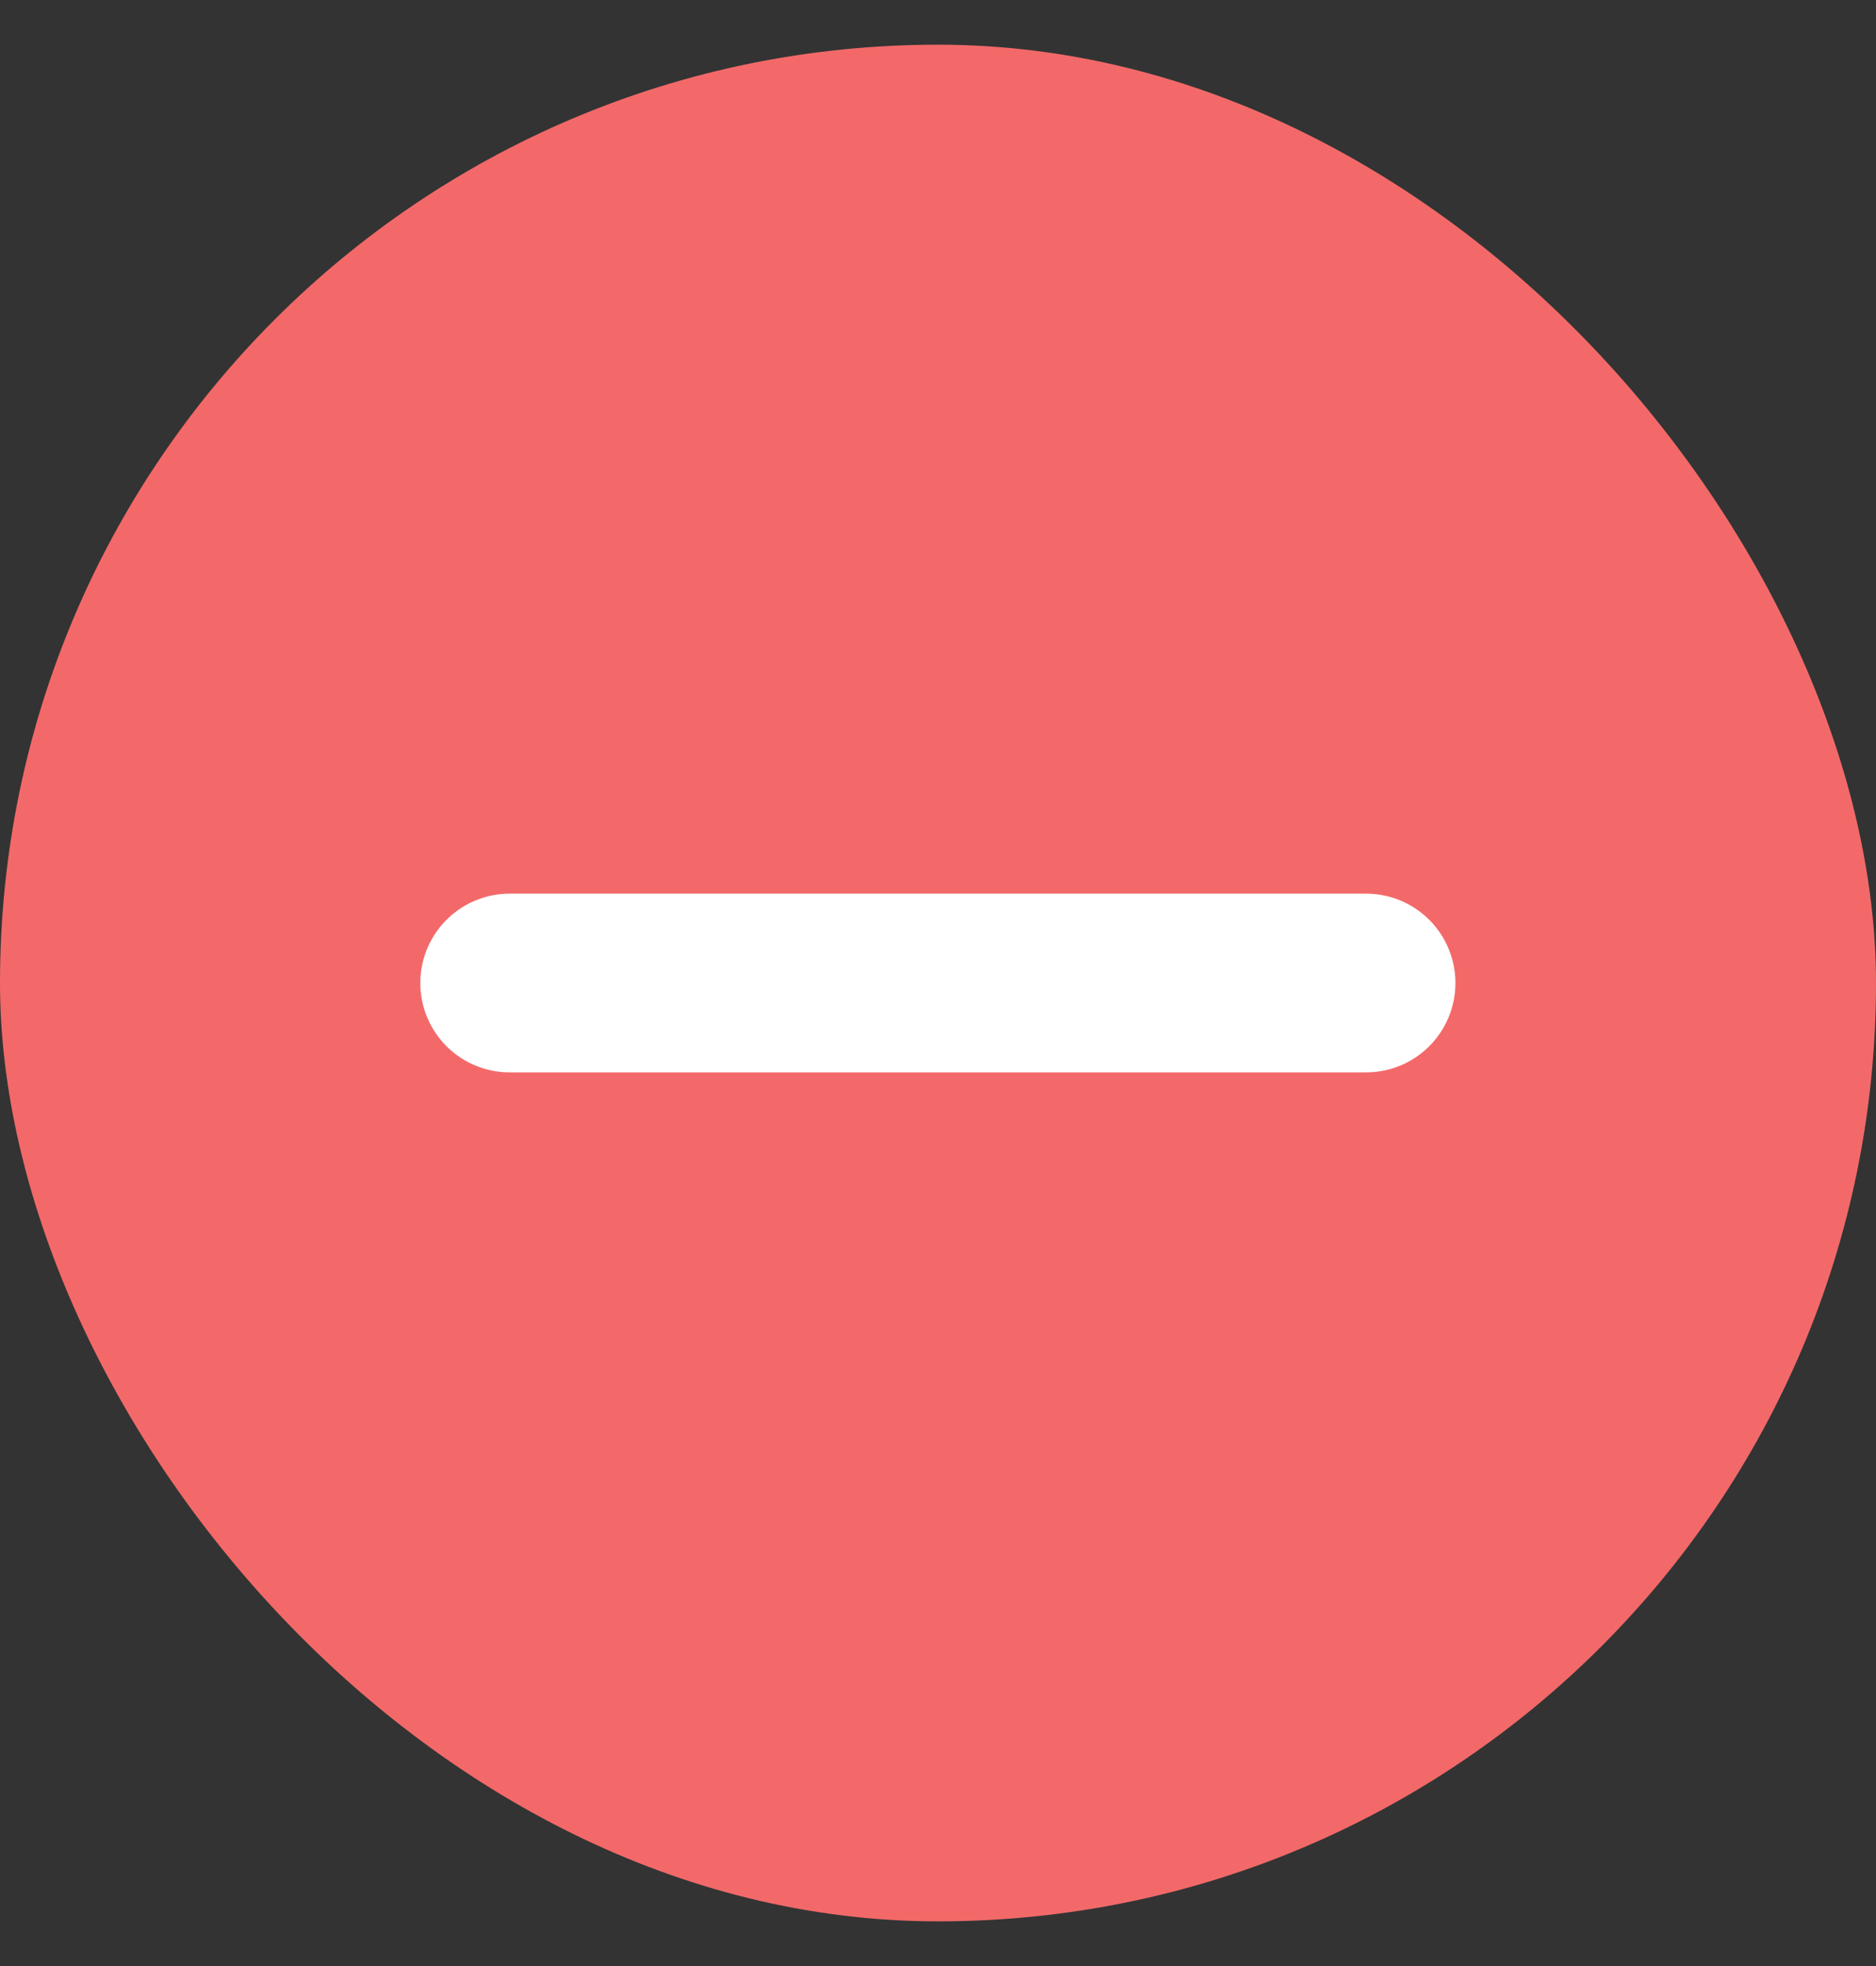 <svg xmlns="http://www.w3.org/2000/svg" width="21" height="22" fill="none"><rect width="100%" height="100%" fill="#333333" stroke="none"/><rect y=".5" width="21" height="21" rx="10.5" fill="#F36969"/><path d="M5.705 11h9.587" stroke="#fff" stroke-width="2" stroke-linecap="round"/></svg>
